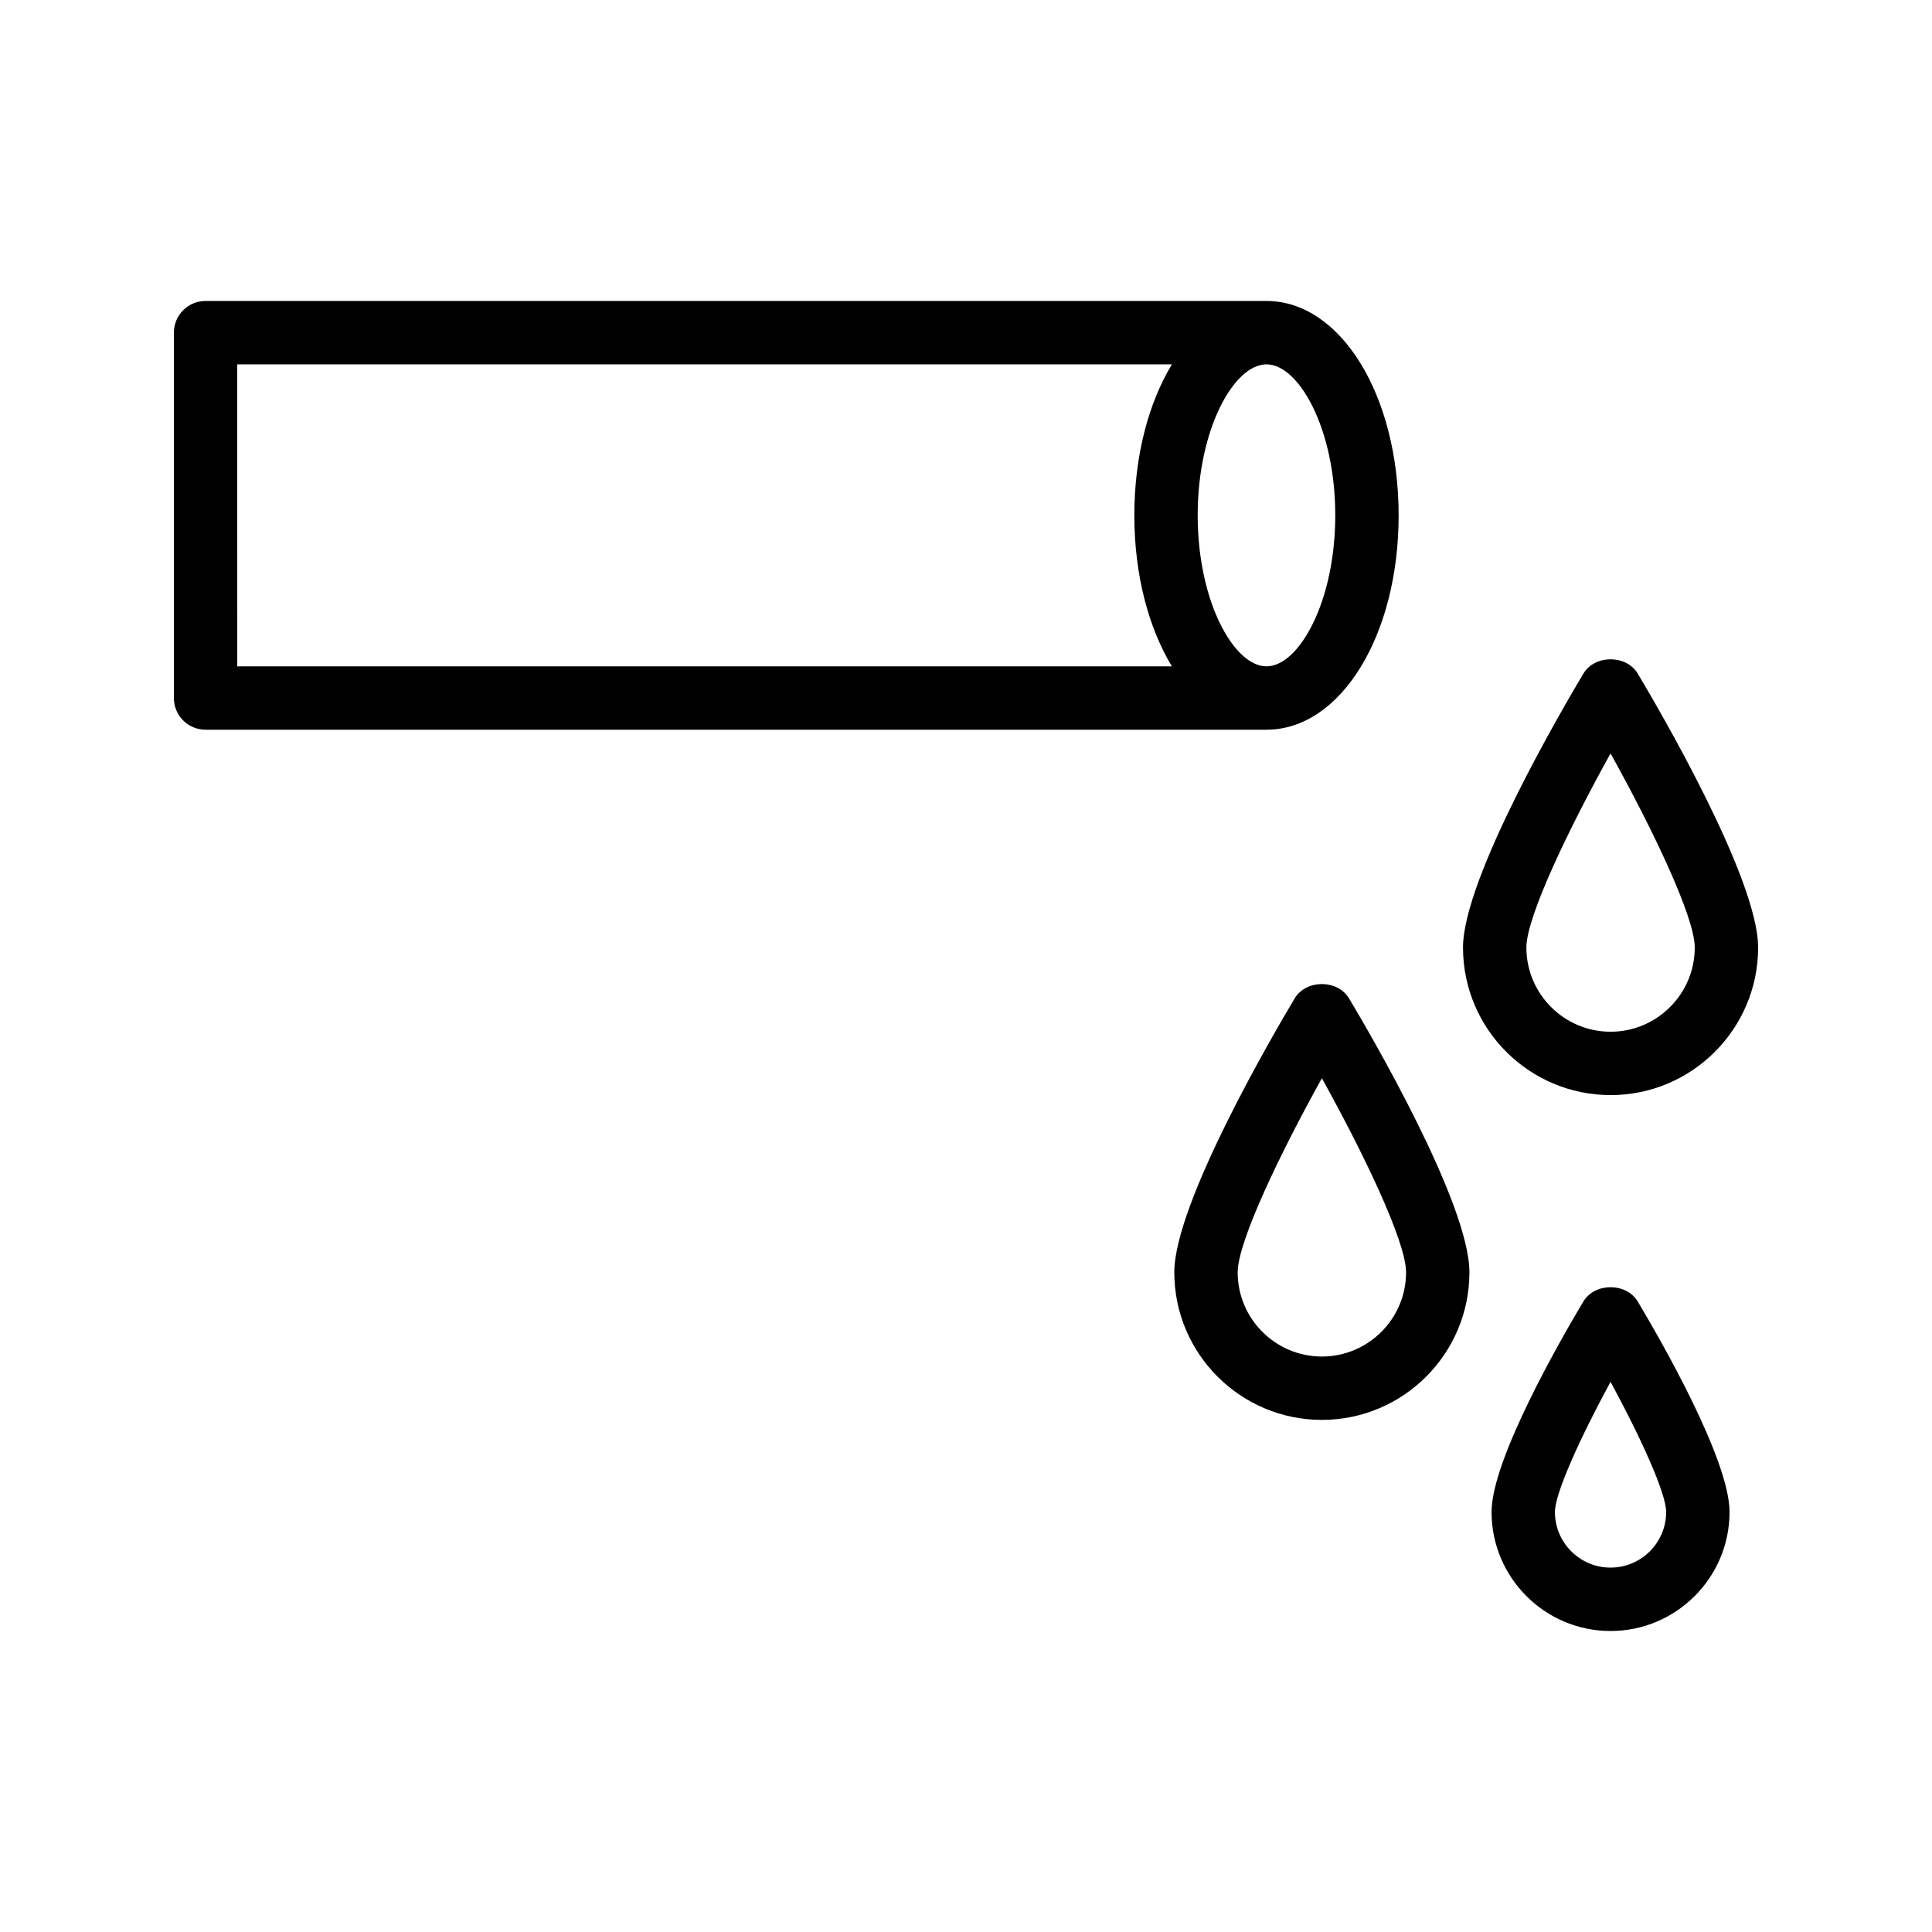 <?xml version="1.0" encoding="UTF-8"?>
<!-- Uploaded to: ICON Repo, www.svgrepo.com, Generator: ICON Repo Mixer Tools -->
<svg fill="#000000" width="800px" height="800px" version="1.1" viewBox="144 144 512 512" xmlns="http://www.w3.org/2000/svg">
 <g>
  <path d="m479.63 223.76h-281.15c-4.641 0-8.398 3.754-8.398 8.398v96.824c0 4.641 3.754 8.398 8.398 8.398h281.15c19.641 0 35.023-24.953 35.023-56.809 0-31.859-15.383-56.812-35.023-56.812zm-272.76 16.797h247.7c-6.184 10.195-9.961 24.254-9.961 40.016s3.773 29.82 9.957 40.016h-247.69zm272.76 80.031c-8.602 0-18.23-17.113-18.23-40.016 0-22.902 9.625-40.016 18.23-40.016 8.602 0 18.23 17.113 18.23 40.016 0 22.902-9.629 40.016-18.23 40.016z"/>
  <path d="m563.61 322.52c-5.32 8.906-31.898 54.234-31.898 72.586 0 21.566 17.539 39.105 39.105 39.105 21.566 0.004 39.105-17.539 39.105-39.105 0-18.352-26.578-63.68-31.898-72.586-3.031-5.066-11.379-5.066-14.414 0zm7.207 94.898c-12.301 0-22.312-10.012-22.312-22.312 0-8.215 11.445-31.875 22.312-51.438 10.867 19.566 22.312 43.223 22.312 51.438 0 12.301-10.012 22.312-22.312 22.312z"/>
  <path d="m570.81 576.23c17.391 0 31.539-14.145 31.539-31.539 0-14.004-18.621-46.223-24.328-55.77-3.035-5.066-11.383-5.066-14.414 0-5.707 9.543-24.328 41.762-24.328 55.77-0.004 17.395 14.141 31.539 31.531 31.539zm0-66.027c7.953 14.637 14.742 29.512 14.742 34.488 0 8.125-6.617 14.742-14.742 14.742s-14.742-6.617-14.742-14.742c0-4.977 6.789-19.852 14.742-34.488z"/>
  <path d="m487.1 408.59c-5.32 8.906-31.898 54.242-31.898 72.594 0 21.566 17.539 39.105 39.105 39.105 21.566 0 39.105-17.539 39.105-39.105 0-18.352-26.578-63.691-31.898-72.594-3.031-5.07-11.379-5.07-14.414 0zm7.211 94.906c-12.301 0-22.312-10.012-22.312-22.312 0-8.215 11.445-31.883 22.312-51.445 10.863 19.566 22.312 43.23 22.312 51.445 0 12.301-10.016 22.312-22.312 22.312z"/>
 </g>
</svg>